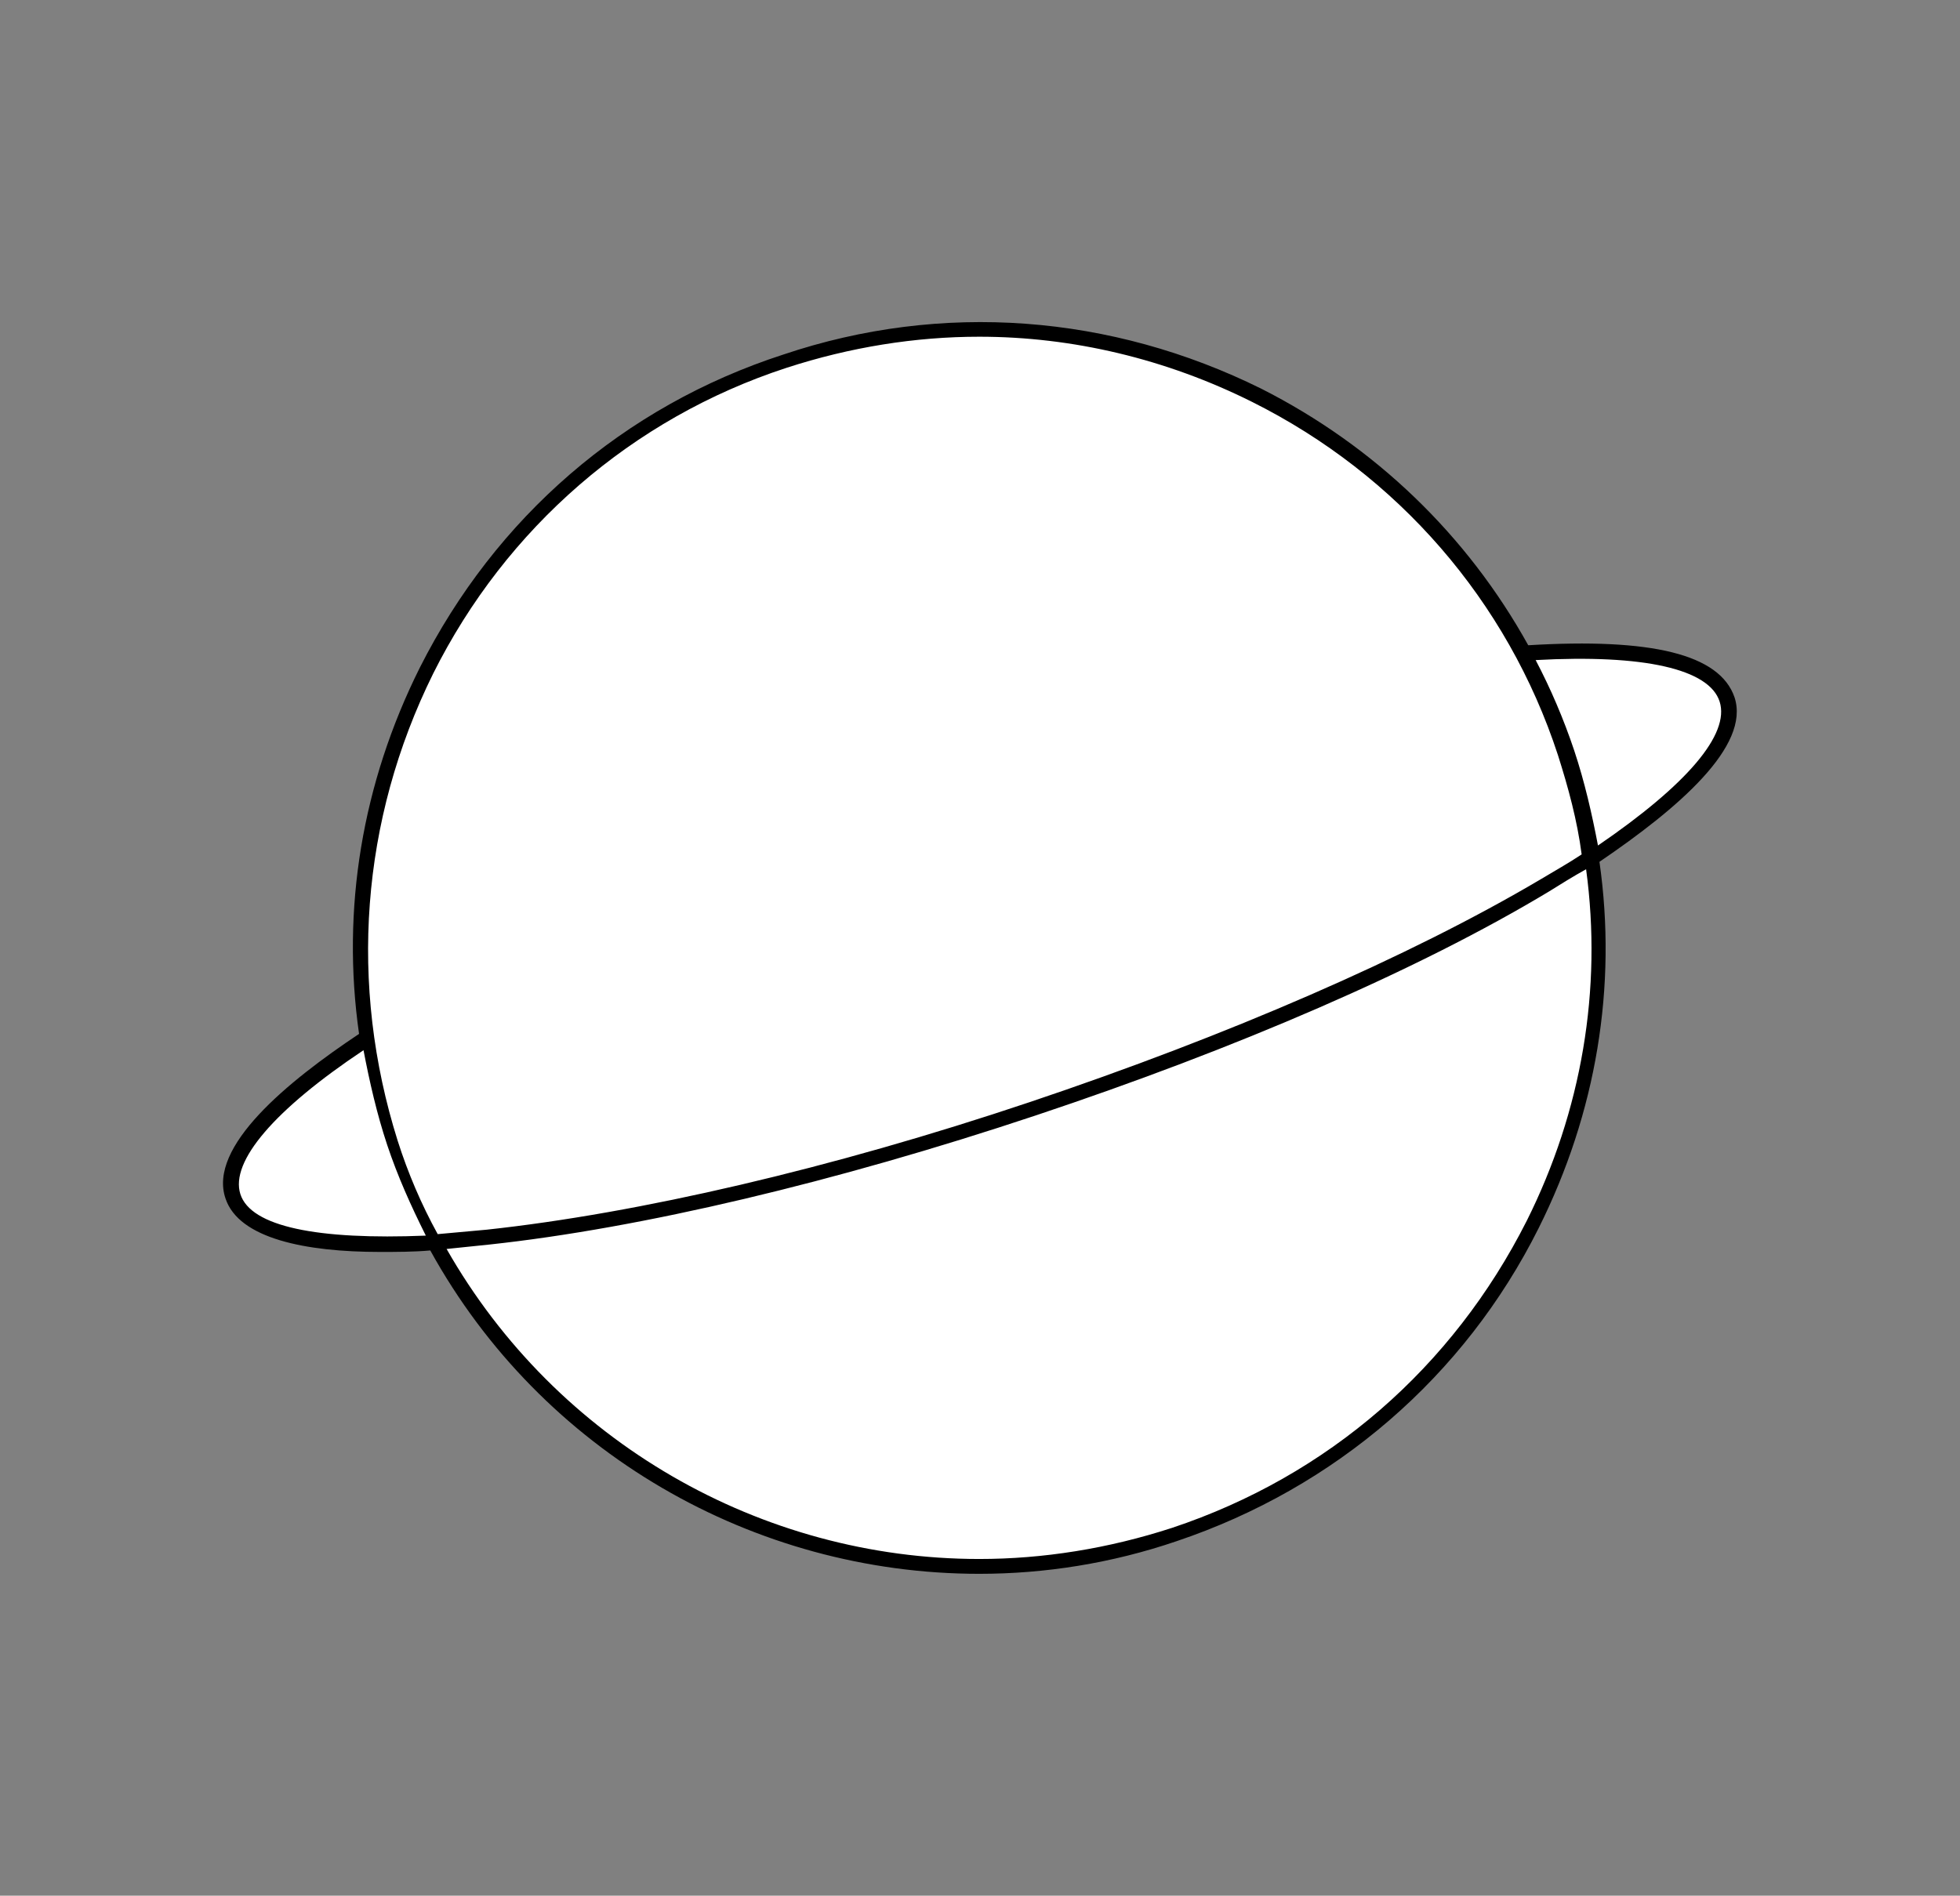 <?xml version="1.0" encoding="utf-8"?>
<!-- Generator: Adobe Illustrator 26.3.1, SVG Export Plug-In . SVG Version: 6.00 Build 0)  -->
<svg version="1.1" id="Laag_1" xmlns="http://www.w3.org/2000/svg" xmlns:xlink="http://www.w3.org/1999/xlink" x="0px" y="0px"
	 viewBox="0 0 132.1 127.8" style="enable-background:new 0 0 132.1 127.8;" xml:space="preserve">
<rect x="0" y="0" width="132.1" height="127.8" fill="#808080" stroke="none"/>
<style type="text/css">
	.st0{fill:#FFFFFF;}
</style>
<g>
	<g>
		<path class="st0" d="M24.7,70c0,0-7.8,5.2-8.3,7.4c-0.6,2.3-1.7,4.1,2.4,5.6s10.4,0.8,10.4,0.8c0,0,1.5-4.2,1.5-4.2L24.7,70z"/>
		<circle class="st0" cx="66" cy="63.9" r="41.5"/>
		<path class="st0" d="M102.8,44c0,0,5.9-0.7,8.3,0.1s5.7,0.7,5.4,3.8c-0.2,3.1-7.7,9.9-8.9,9.7l-0.6,0.4l-5.3-11L102.8,44z"/>
	</g>
	<g>
		<path d="M116.9,47c-1-2.9-5.6-4-13.9-3.5c-4.1-7.4-10.3-13.4-18-17.3c-10.1-5-21.5-5.9-32.2-2.3C42,27.4,33.4,34.9,28.3,45
			c-3.9,7.8-5.3,16.3-4.1,24.7c-4.8,3.2-10.2,7.6-9,11.1c0.9,2.7,5.4,3.6,10.4,3.6c1.1,0,2.3,0,3.4-0.1c7.5,13.6,21.8,21.8,37,21.8
			c4.4,0,8.9-0.7,13.3-2.2c10.7-3.6,19.4-11.1,24.4-21.1c3.9-7.8,5.3-16.3,4.1-24.7C113.1,54.5,118,50.3,116.9,47z M29.2,45.4
			c4.9-9.8,13.4-17.2,23.8-20.6c4.3-1.4,8.7-2.1,13-2.1c6.3,0,12.6,1.5,18.4,4.4c9.8,4.9,17.2,13.4,20.6,23.8
			c0.7,2.2,1.3,4.4,1.6,6.7c-0.9,0.6-1.8,1.1-2.8,1.7c-8.8,5.2-21,10.5-34.4,15c-13.4,4.5-26.4,7.5-36.6,8.6
			c-1.1,0.1-2.2,0.2-3.3,0.3c-1.1-2-2-4.1-2.7-6.3C23.5,66.4,24.3,55.3,29.2,45.4z M16.2,80.5c-0.7-2.2,2.3-5.7,8.3-9.7
			c0.4,2.1,0.9,4.3,1.6,6.4c0.7,2.1,1.6,4.1,2.6,6.1C21.4,83.6,16.9,82.7,16.2,80.5z M102.9,82.3C97.9,92.2,89.5,99.5,79,103
			c-4.3,1.4-8.7,2.1-13,2.1c-14.7,0-28.5-7.9-35.9-20.9c1-0.1,1.9-0.2,2.9-0.3c10.2-1.1,23.3-4.2,36.8-8.7
			c13.5-4.5,25.8-9.8,34.6-15.1c0.8-0.5,1.6-1,2.5-1.5C108,66.7,106.6,74.9,102.9,82.3z M107.7,57c-0.4-2.1-0.9-4.3-1.6-6.4
			c-0.7-2.1-1.6-4.2-2.6-6.1c7.3-0.4,11.7,0.6,12.4,2.8C116.6,49.5,113.7,52.9,107.7,57z"/>
	</g>
</g>
</svg>
